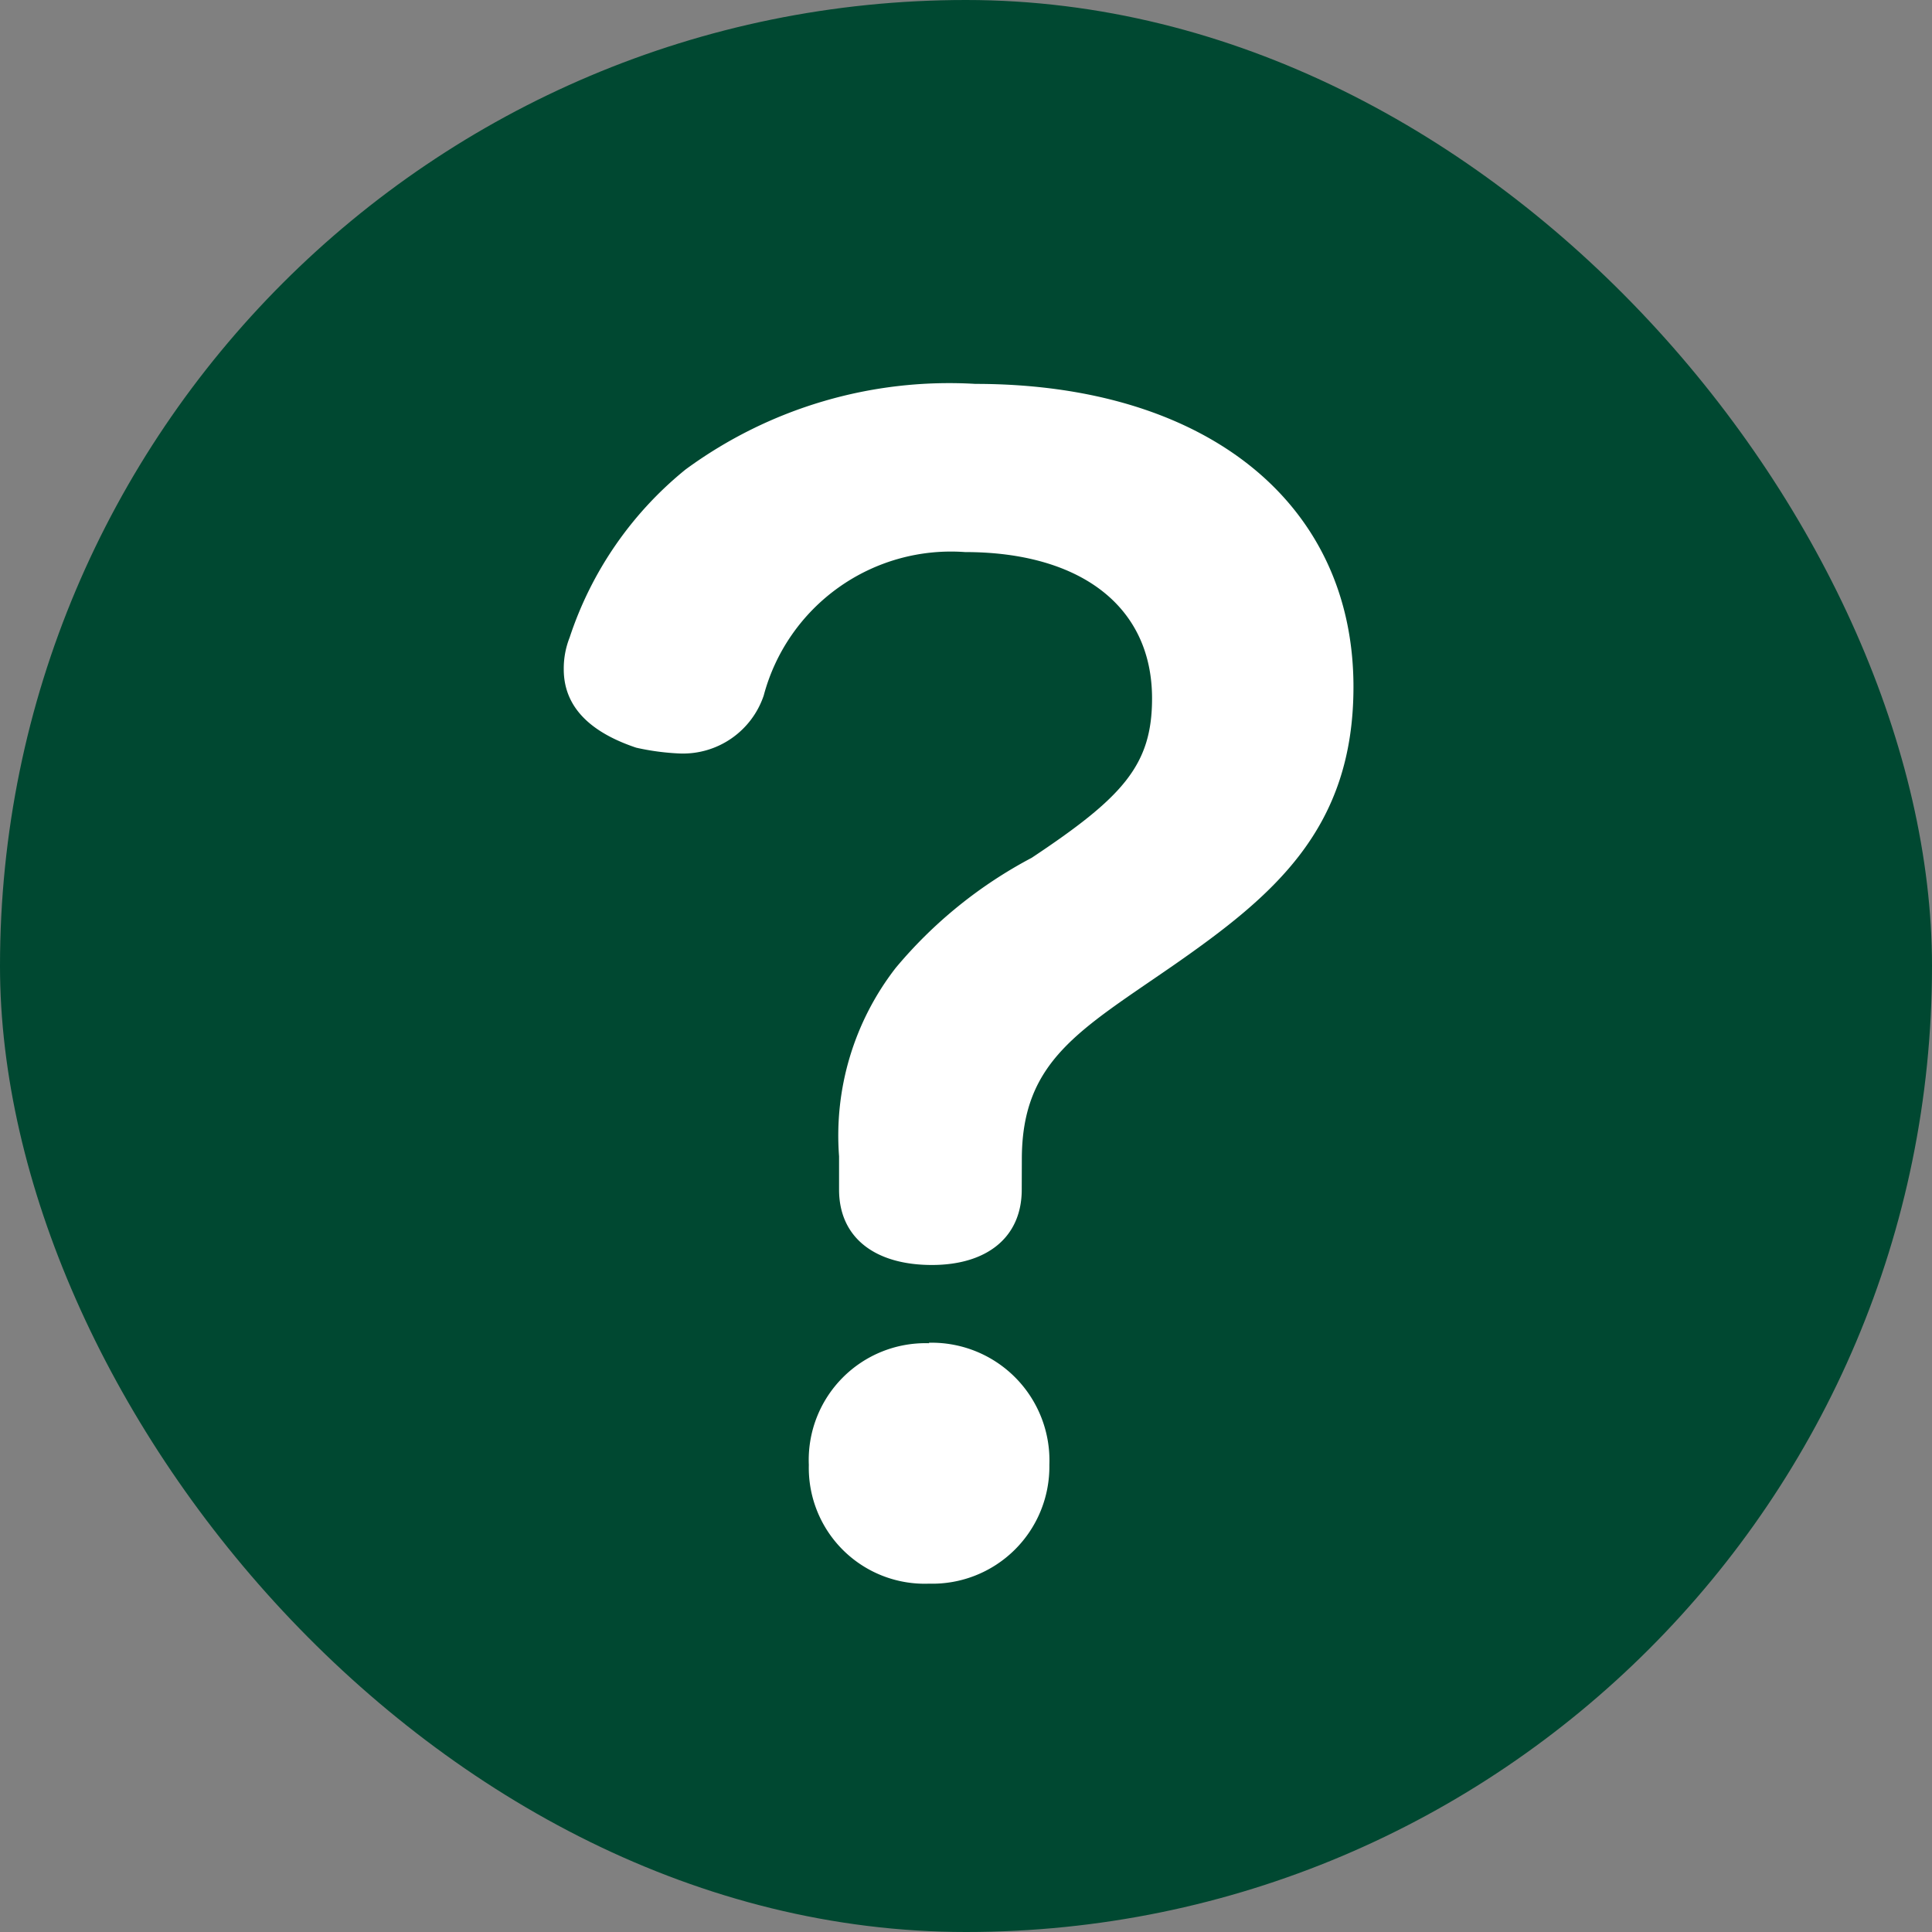<svg id="btn" xmlns="http://www.w3.org/2000/svg" width="20" height="20" viewBox="0 0 20 20">
  <rect x="0" y="0" width="20" height="20" fill="#808080" stroke="none"/>
  <rect id="長方形_8968" data-name="長方形 8968" width="20" height="20" rx="10" fill="#004831"/>
  <path id="合体_8" data-name="合体 8" d="M19007.578-11235c0-1.021.6-1.335,1.574-2.01,1.035-.721,1.859-1.41,1.859-2.88,0-1.905-1.529-3.136-3.914-3.136a4.613,4.613,0,0,0-3,.886,3.747,3.747,0,0,0-1.2,1.739.873.873,0,0,0-.061.33c0,.436.344.675.75.811a2.539,2.539,0,0,0,.449.06.882.882,0,0,0,.871-.6,2.006,2.006,0,0,1,2.084-1.485c1.186,0,1.936.555,1.936,1.515,0,.69-.3,1.021-1.246,1.65a4.675,4.675,0,0,0-1.408,1.14,2.831,2.831,0,0,0-.586,1.95v.345c0,.5.375.78.961.78.568,0,.93-.285.93-.78Zm-.961,1.905a1.209,1.209,0,0,0-1.244,1.26,1.2,1.2,0,0,0,1.244,1.229,1.212,1.212,0,0,0,1.246-1.229A1.219,1.219,0,0,0,19006.617-11233.1Z" transform="translate(-18997 11247)" fill="#fff" stroke="rgba(0,0,0,0)" stroke-miterlimit="10" stroke-width="1"/>
</svg>
